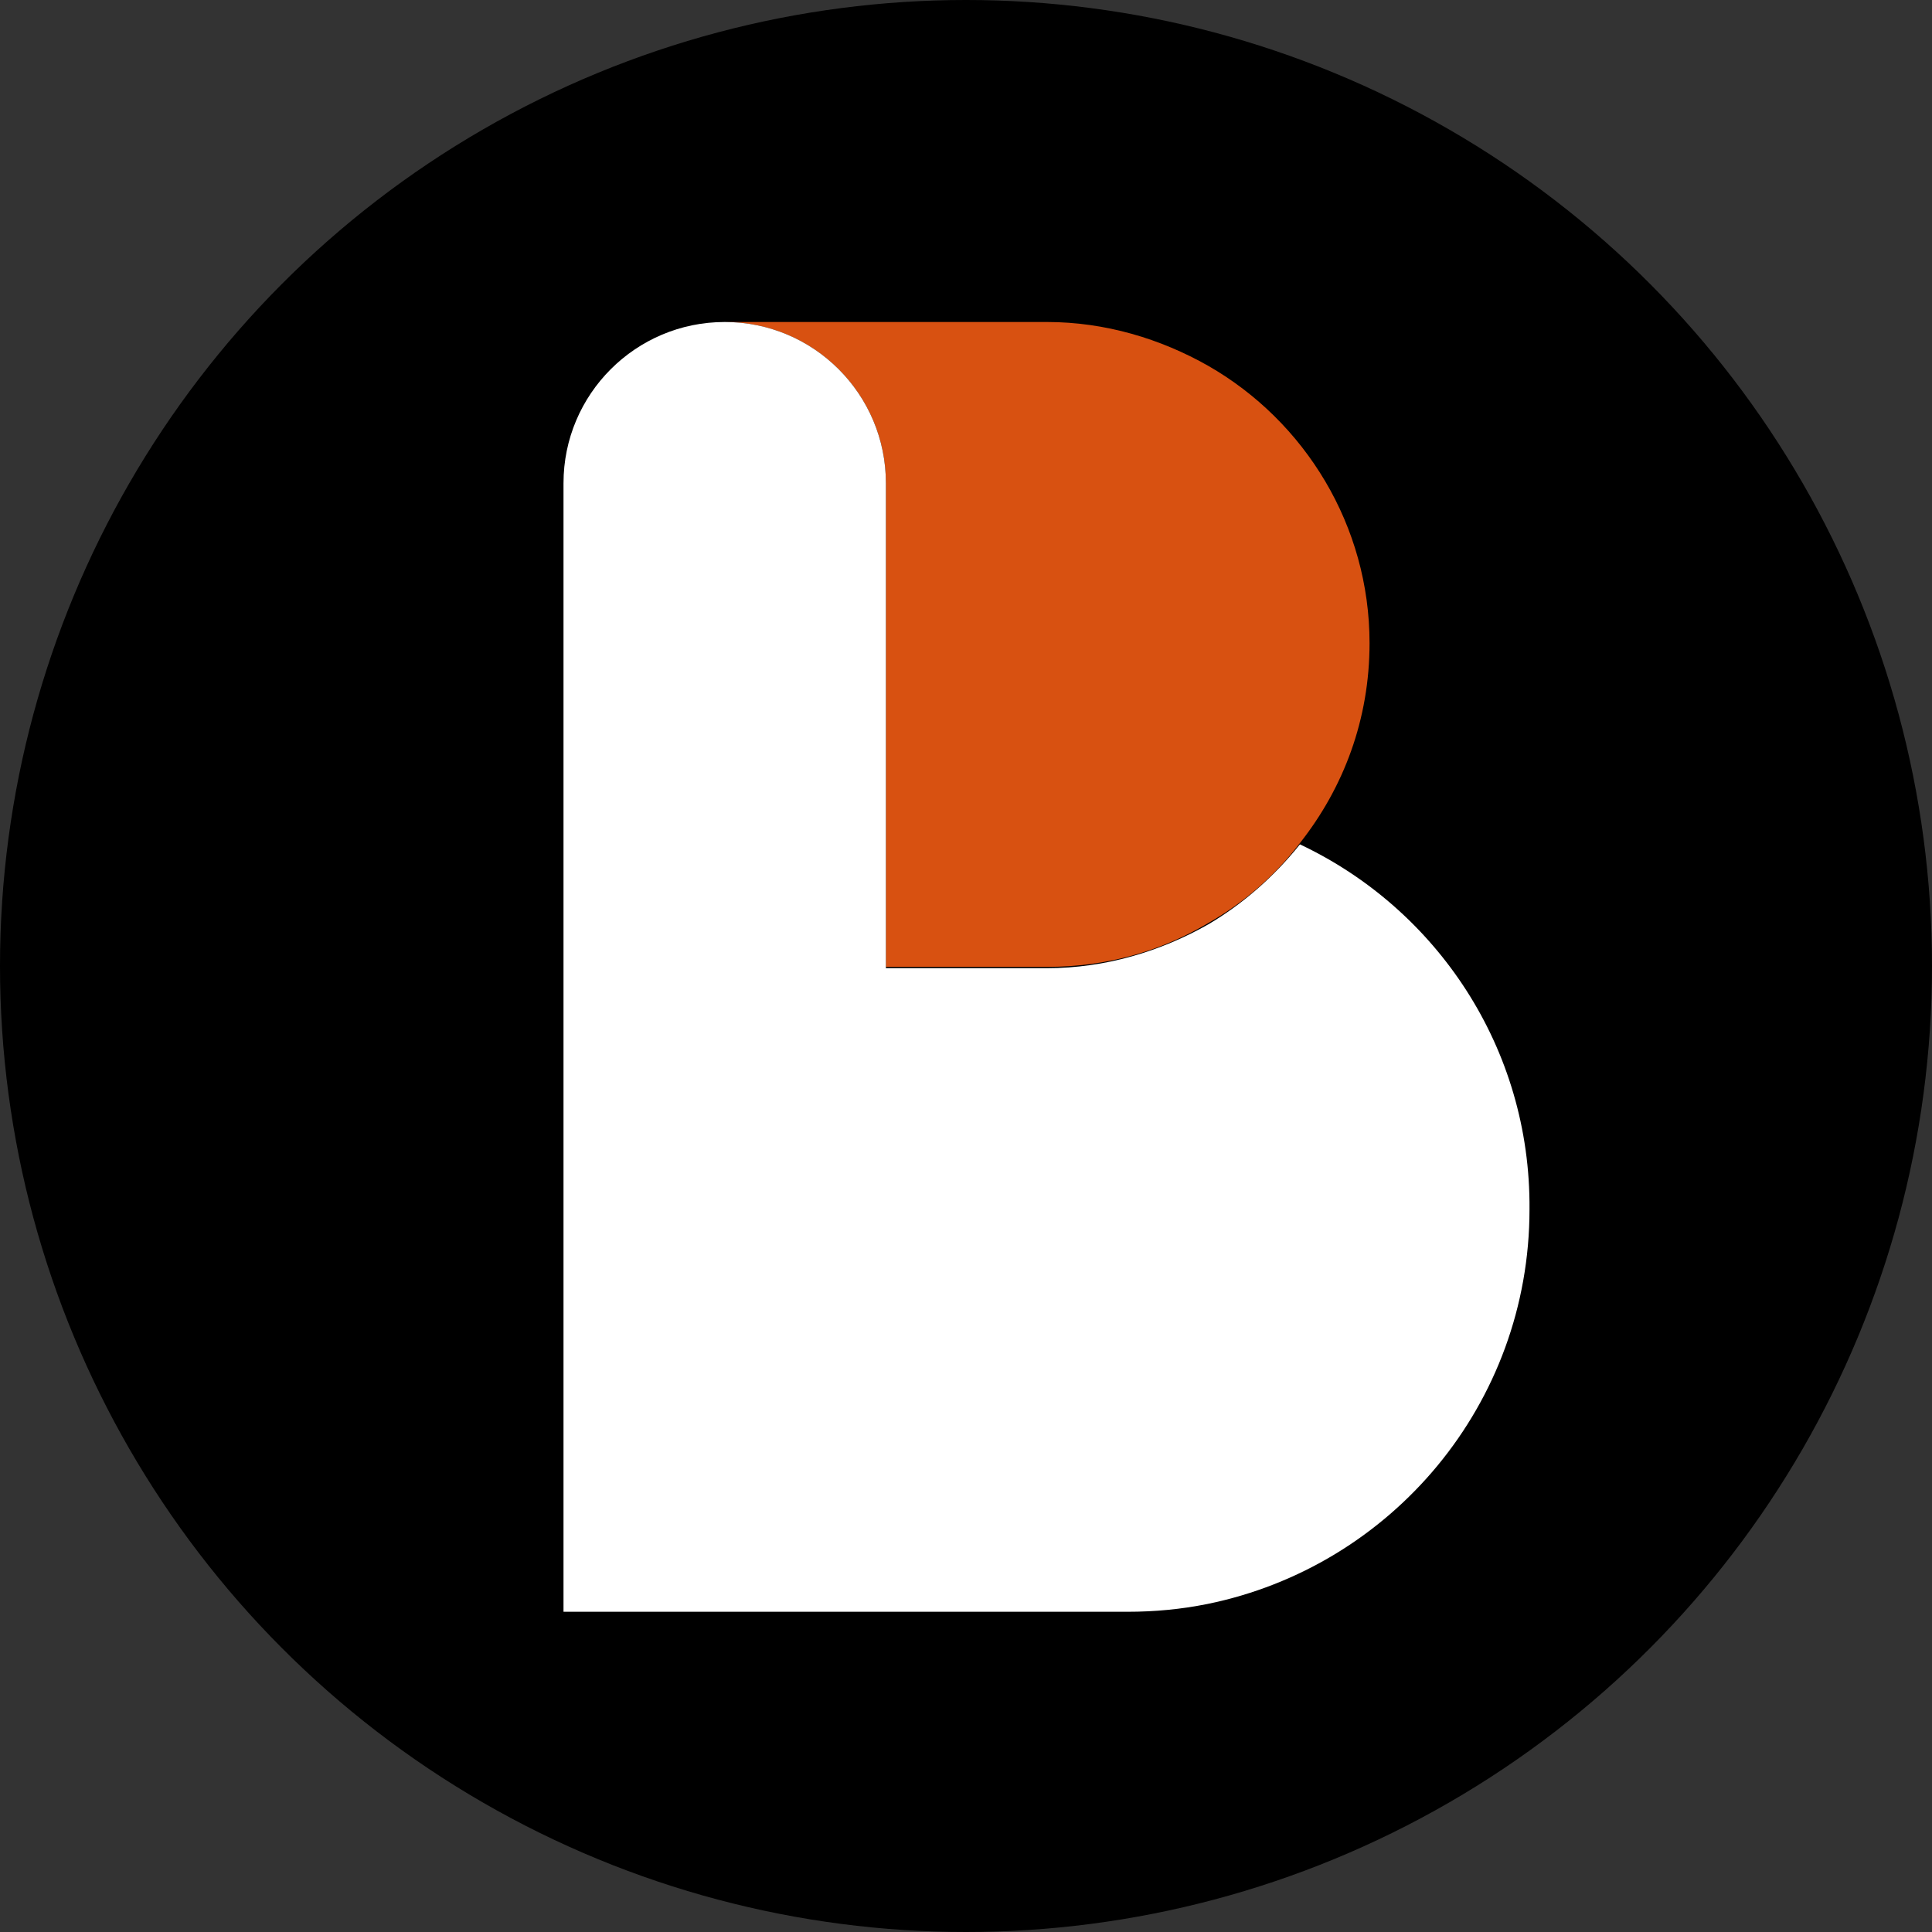 <svg width="24" height="24" viewBox="0 0 24 24" fill="none" xmlns="http://www.w3.org/2000/svg">
<rect x="0" y="0" width="24" height="24" fill="#333333" stroke="none"/>
<circle cx="12" cy="12" r="12" fill="black"/>
<path d="M15.01 4.545C14.417 4.208 13.728 4 13.007 4H9.002C10.107 4 11.005 4.897 11.005 6.003V10.008V12.011H13.007C13.744 12.011 14.417 11.819 15.01 11.466C15.459 11.21 15.843 10.873 16.148 10.473C16.692 9.784 17.013 8.935 17.013 7.989C17.013 6.531 16.212 5.234 15.01 4.545Z" fill="#D85111"/>
<path d="M16.148 10.489C15.828 10.889 15.443 11.226 15.011 11.482C14.418 11.819 13.729 12.027 13.008 12.027H11.005V10.008V6.003C11.005 4.897 10.108 4 9.003 4C7.897 4 7 4.897 7 6.003V10.008V12.011V18.019V20.022H9.003H14.002C14.354 20.022 14.674 19.99 14.995 19.926C17.286 19.461 19 17.442 19 15.023C19.016 13.02 17.847 11.29 16.148 10.489Z" fill="white"/>
</svg>

